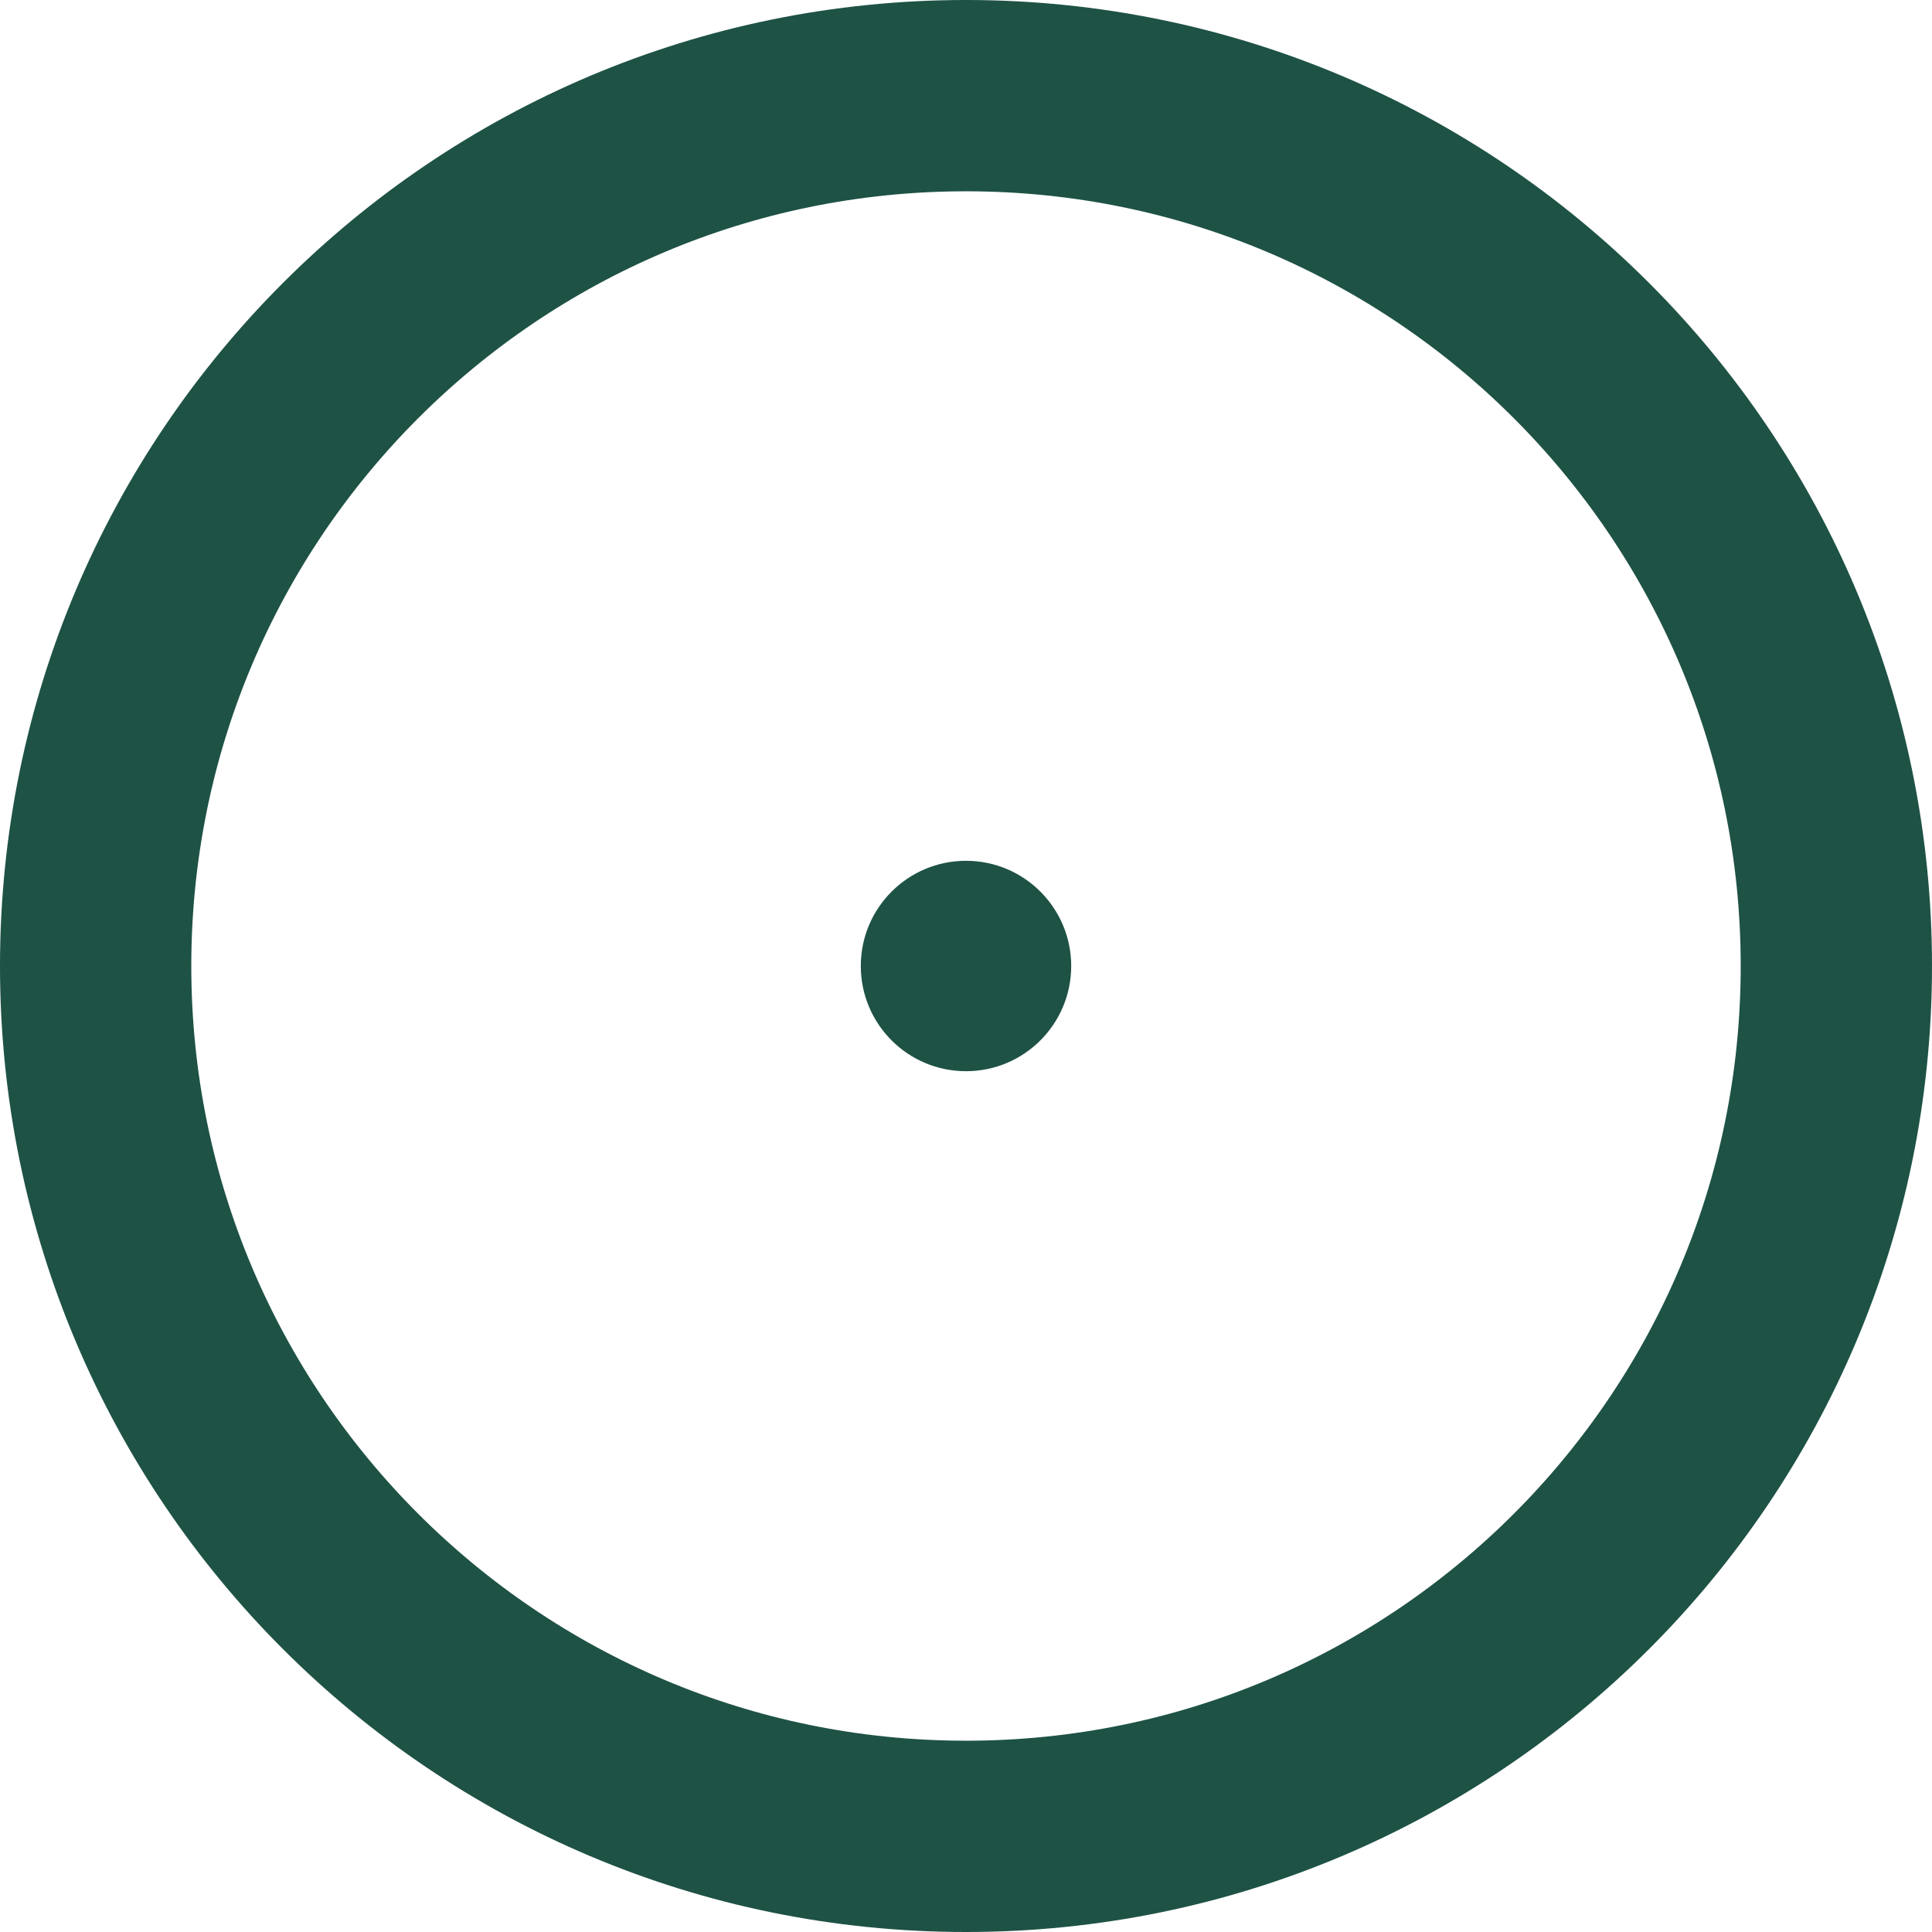 <?xml version="1.0" encoding="UTF-8"?> <svg xmlns="http://www.w3.org/2000/svg" width="75" height="75" viewBox="0 0 75 75" fill="none"><g clip-path="url(#clip0_34_540)"><path d="M37.5 41.584C39.755 41.584 41.584 39.756 41.584 37.5C41.584 35.245 39.755 33.416 37.5 33.416C35.244 33.416 33.416 35.245 33.416 37.5C33.416 39.756 35.244 41.584 37.5 41.584Z" fill="#1E5245"></path><path d="M37.5 71.287C56.16 71.287 71.287 56.16 71.287 37.5C71.287 18.84 56.16 3.713 37.5 3.713C18.84 3.713 3.713 18.84 3.713 37.5C3.713 56.16 18.84 71.287 37.5 71.287Z" stroke="#1E5245" stroke-width="7.426"></path></g><defs><clipPath id="clip0_34_540"><rect width="75" height="75" fill="white"></rect></clipPath></defs></svg> 